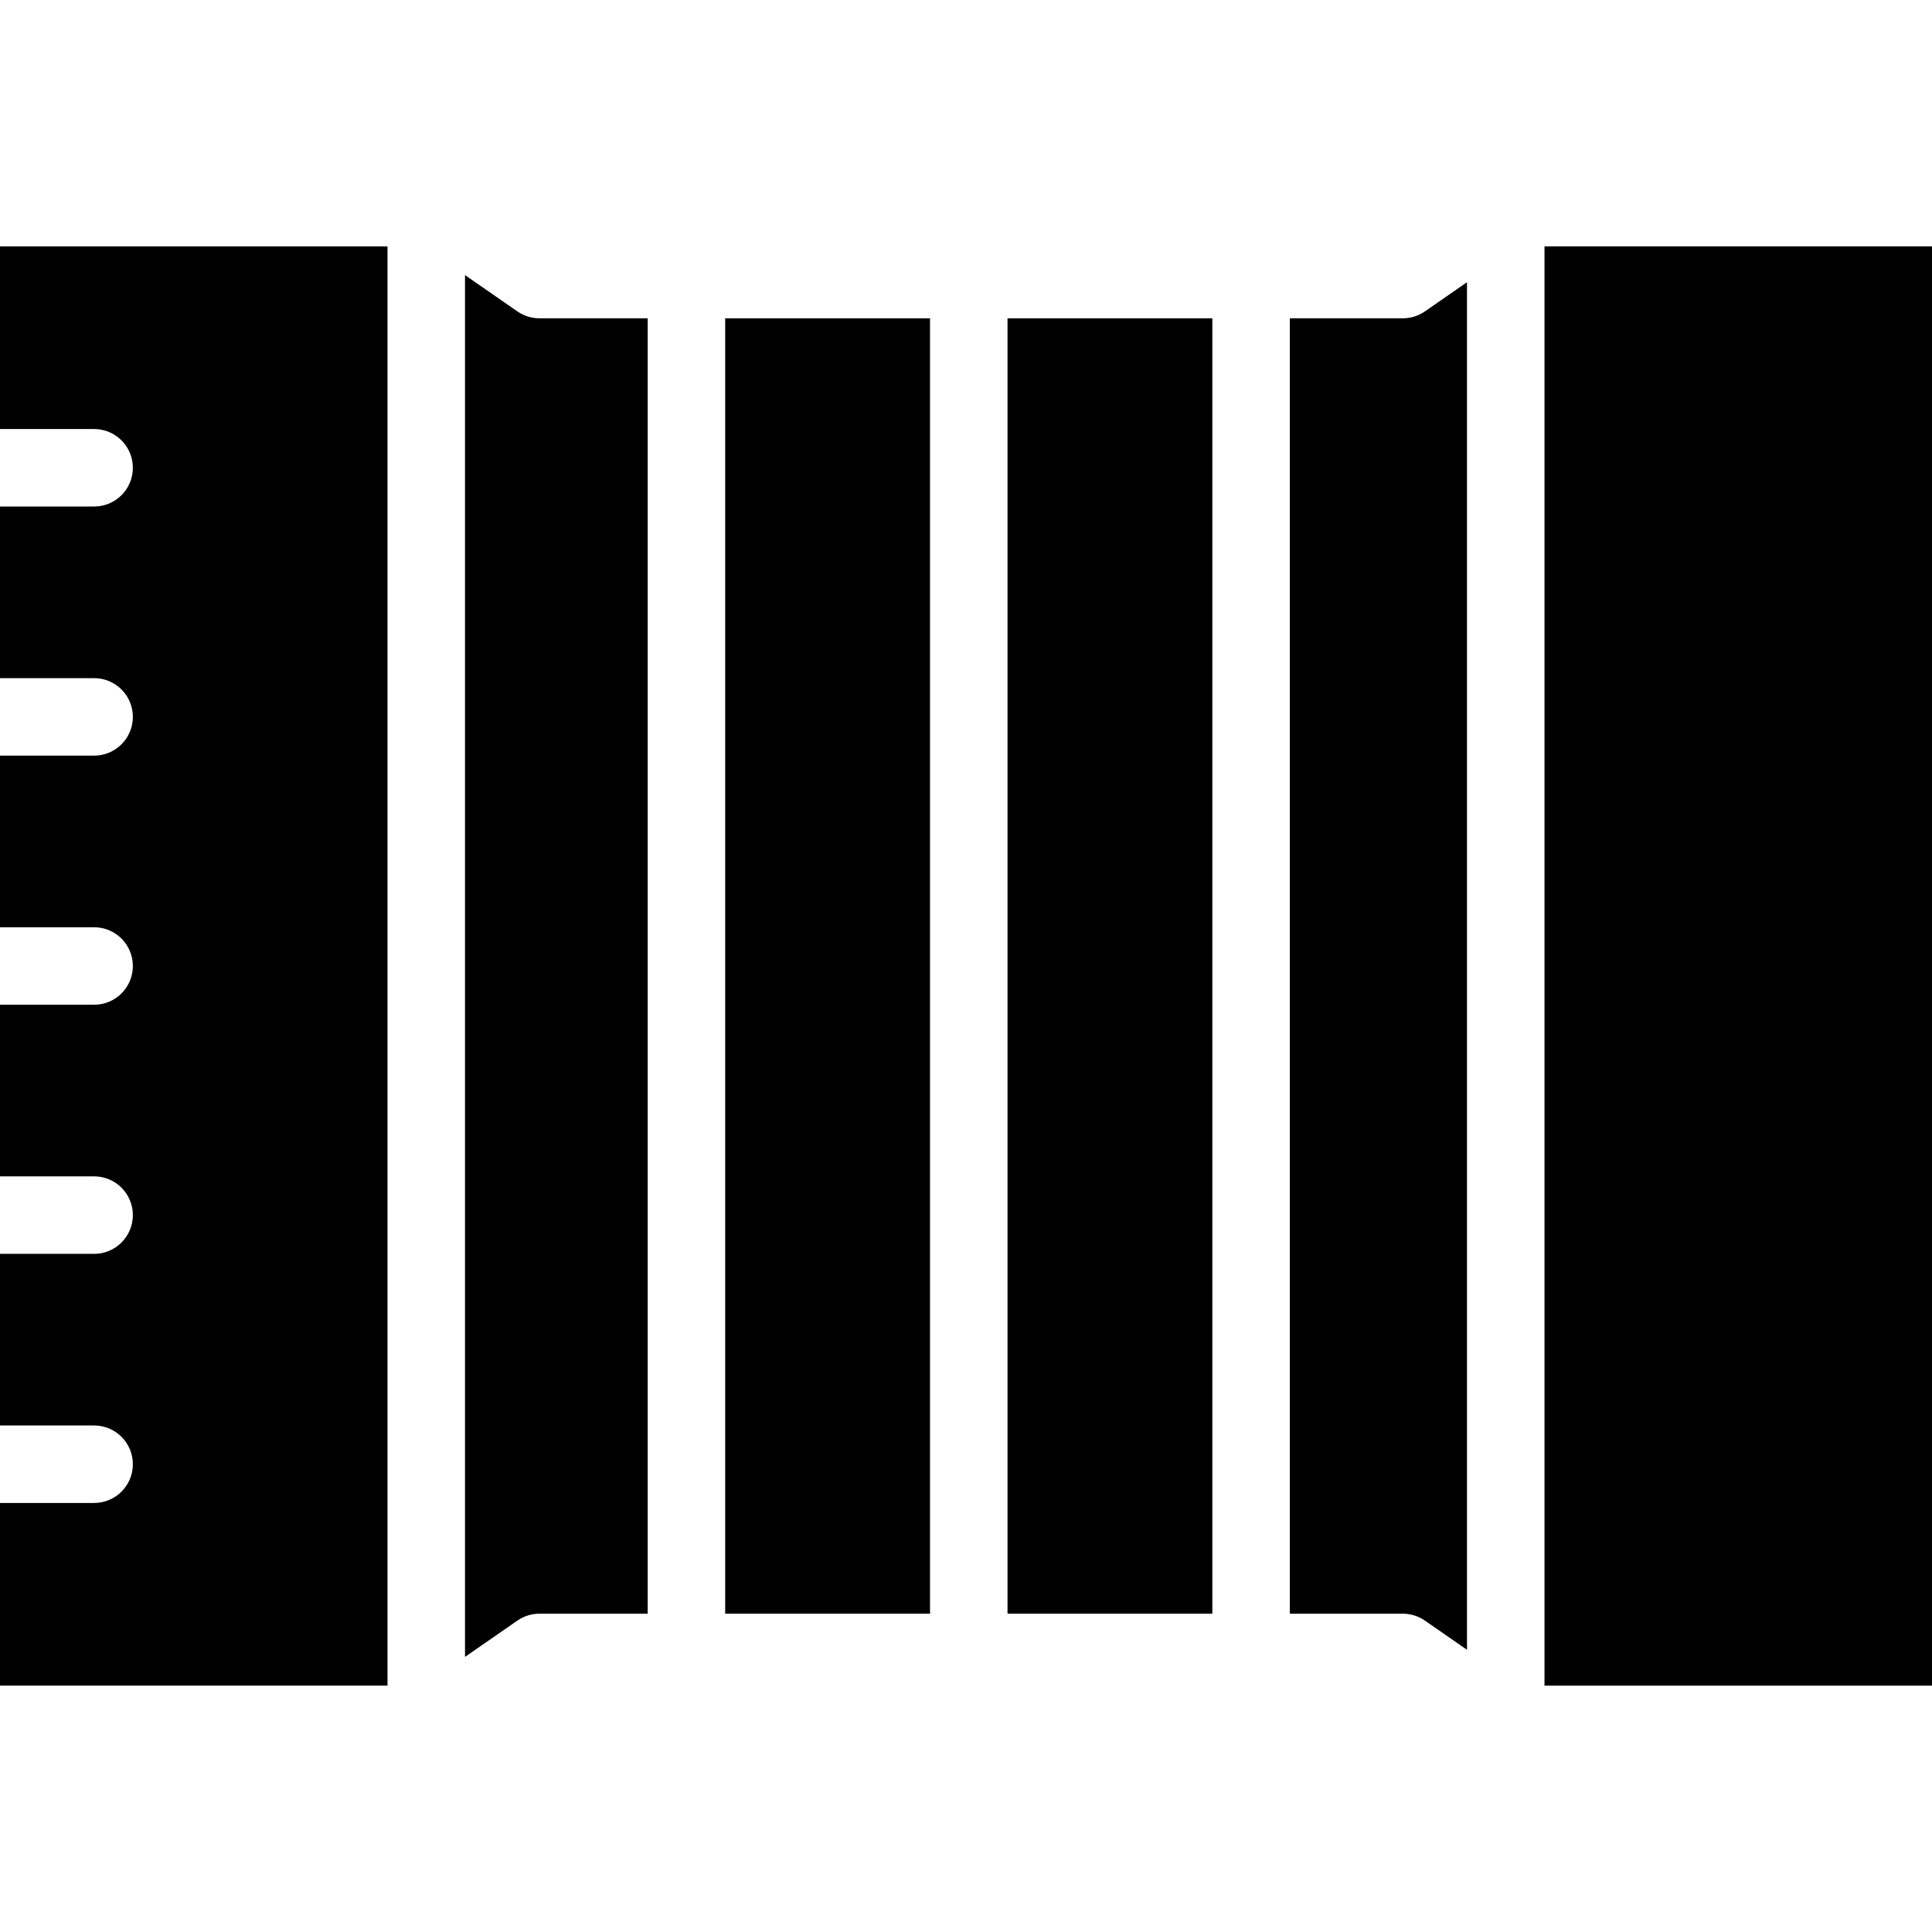 <?xml version="1.0" encoding="iso-8859-1"?>
<!-- Generator: Adobe Illustrator 19.0.0, SVG Export Plug-In . SVG Version: 6.00 Build 0)  -->
<svg version="1.1" id="Layer_1" xmlns="http://www.w3.org/2000/svg" xmlns:xlink="http://www.w3.org/1999/xlink" x="0px" y="0px"
	 viewBox="0 0 512 512" style="enable-background:new 0 0 512 512;" xml:space="preserve">
<g>
	<g>
		<path d="M0,65.284v48.413h24.94c5.672,0,10.269,4.598,10.269,10.269c0,5.672-4.598,10.269-10.269,10.269H0v45.479h24.94
			c5.672,0,10.269,4.598,10.269,10.269c0,5.672-4.598,10.269-10.269,10.269H0v45.479h24.94c5.672,0,10.269,4.598,10.269,10.269
			c0,5.672-4.598,10.269-10.269,10.269H0v45.479h24.94c5.672,0,10.269,4.598,10.269,10.269c0,5.672-4.598,10.269-10.269,10.269H0
			v45.479h24.94c5.672,0,10.269,4.598,10.269,10.269c0,5.672-4.598,10.269-10.269,10.269H0v48.413h102.693V65.284H0z"/>
	</g>
</g>
<g>
	<g>
		<path d="M142.958,84.355c-2.092,0-4.133-0.638-5.851-1.831l-13.875-9.619v366.19l13.875-9.619c1.718-1.193,3.76-1.831,5.851-1.831
			h28.687V84.355H142.958z"/>
	</g>
</g>
<g>
	<g>
		<rect x="409.307" y="65.284" width="102.693" height="381.433"/>
	</g>
</g>
<g>
	<g>
		<rect x="267.003" y="84.355" width="54.281" height="343.289"/>
	</g>
</g>
<g>
	<g>
		<rect x="192.183" y="84.355" width="54.281" height="343.289"/>
	</g>
</g>
<g>
	<g>
		<path d="M377.611,82.524c-1.718,1.193-3.76,1.831-5.851,1.831h-29.938v343.289h29.937c2.092,0,4.133,0.638,5.851,1.831
			l11.158,7.736V74.789L377.611,82.524z"/>
	</g>
</g>
<g>
</g>
<g>
</g>
<g>
</g>
<g>
</g>
<g>
</g>
<g>
</g>
<g>
</g>
<g>
</g>
<g>
</g>
<g>
</g>
<g>
</g>
<g>
</g>
<g>
</g>
<g>
</g>
<g>
</g>
</svg>
